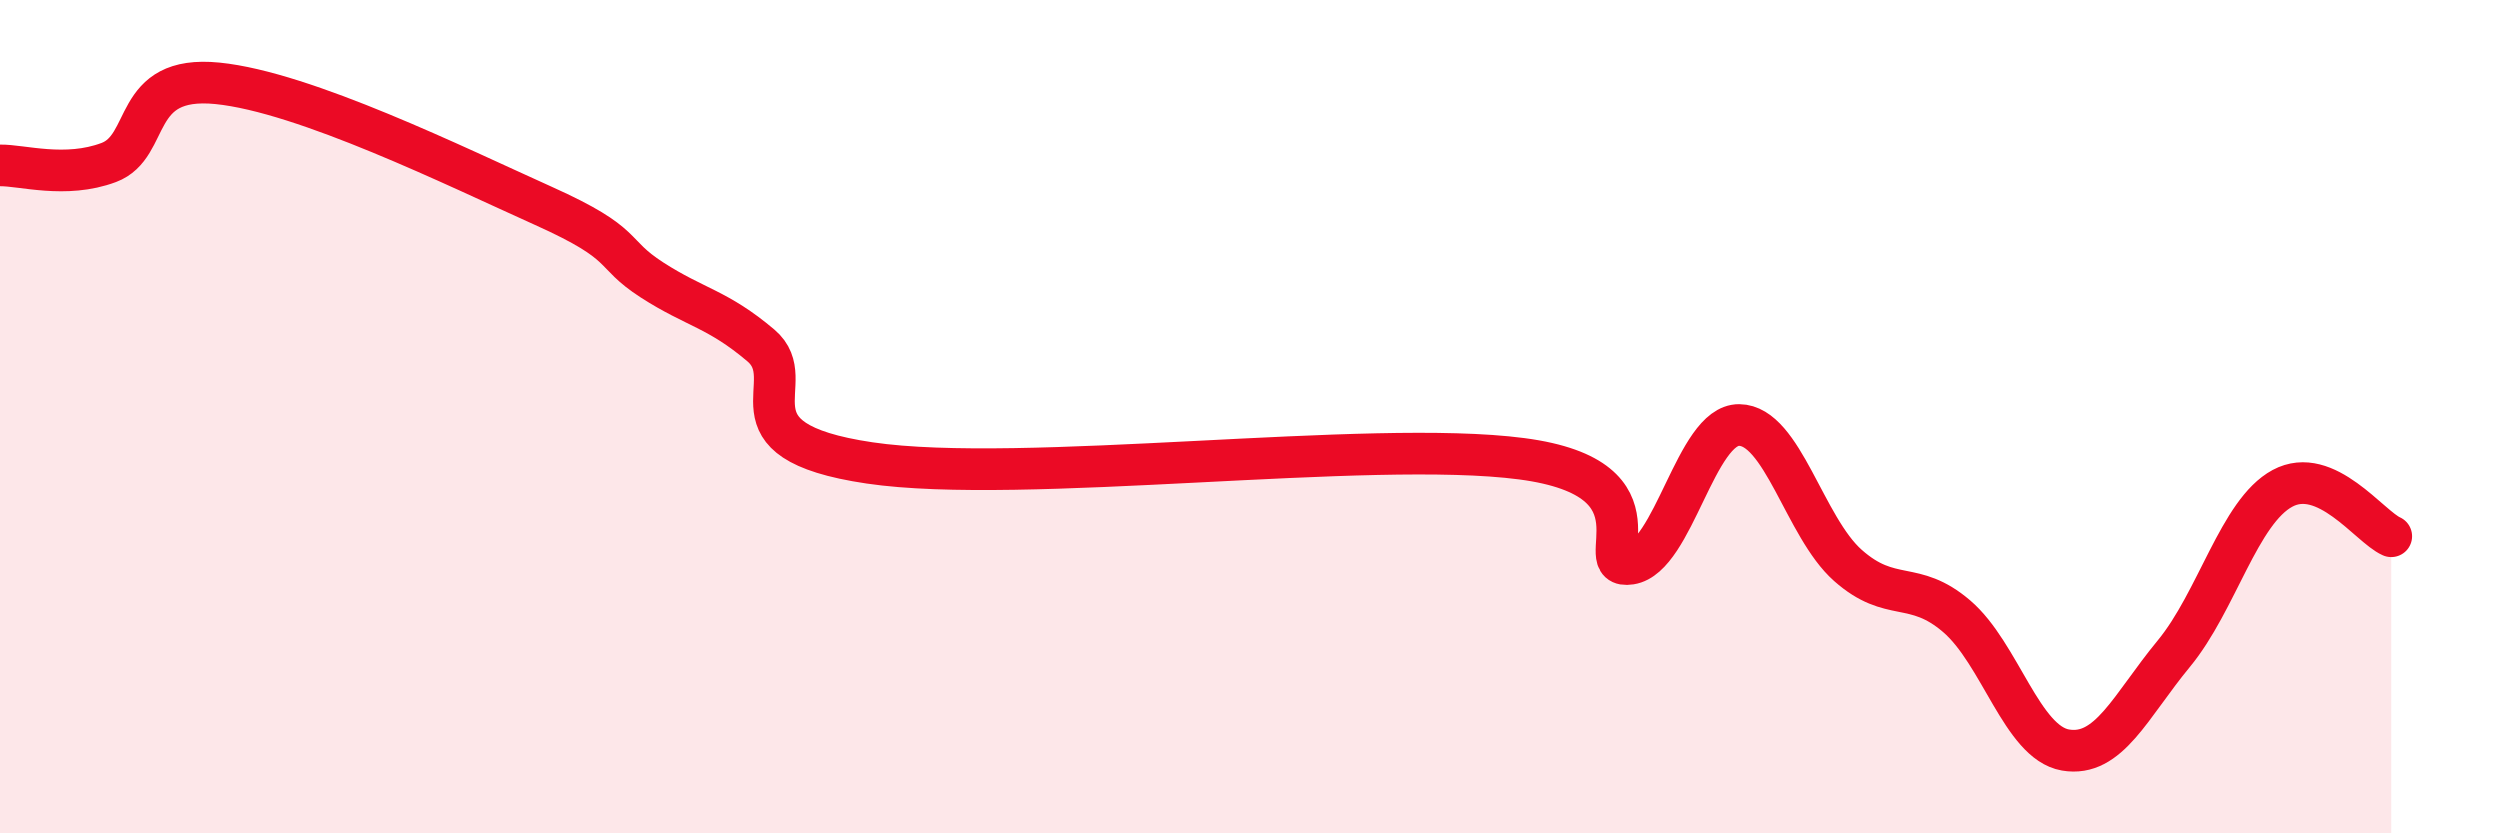 
    <svg width="60" height="20" viewBox="0 0 60 20" xmlns="http://www.w3.org/2000/svg">
      <path
        d="M 0,3.97 C 0.52,3.96 1.57,4.29 2.61,3.9 C 3.65,3.51 3.13,1.79 5.22,2 C 7.31,2.21 10.95,4 13.04,4.94 C 15.13,5.88 14.61,6.05 15.65,6.72 C 16.69,7.39 17.22,7.41 18.26,8.29 C 19.3,9.17 17.22,10.57 20.87,11.11 C 24.52,11.65 32.87,10.53 36.52,11.01 C 40.17,11.49 38.09,13.69 39.13,13.53 C 40.17,13.37 40.7,10.19 41.74,10.2 C 42.78,10.21 43.31,12.65 44.35,13.57 C 45.39,14.49 45.92,13.9 46.96,14.79 C 48,15.68 48.53,17.82 49.57,18 C 50.61,18.18 51.13,16.95 52.17,15.69 C 53.21,14.43 53.74,12.28 54.78,11.72 C 55.82,11.16 56.87,12.64 57.39,12.87L57.39 20L0 20Z"
        fill="#EB0A25"
        opacity="0.1"
        stroke-linecap="round"
        stroke-linejoin="round"
      />
      <path
        d="M 0,3.97 C 0.52,3.96 1.57,4.29 2.61,3.9 C 3.65,3.51 3.13,1.79 5.22,2 C 7.31,2.21 10.95,4 13.04,4.94 C 15.13,5.88 14.61,6.05 15.65,6.72 C 16.69,7.39 17.22,7.41 18.26,8.29 C 19.3,9.17 17.22,10.57 20.87,11.11 C 24.52,11.65 32.87,10.53 36.52,11.01 C 40.17,11.49 38.09,13.69 39.13,13.53 C 40.17,13.37 40.7,10.19 41.74,10.2 C 42.78,10.21 43.31,12.65 44.35,13.57 C 45.39,14.49 45.92,13.9 46.96,14.79 C 48,15.68 48.53,17.82 49.57,18 C 50.61,18.18 51.13,16.95 52.17,15.69 C 53.21,14.43 53.74,12.28 54.78,11.72 C 55.82,11.16 56.87,12.64 57.39,12.87"
        stroke="#EB0A25"
        stroke-width="1"
        fill="none"
        stroke-linecap="round"
        stroke-linejoin="round"
      />
    </svg>
  